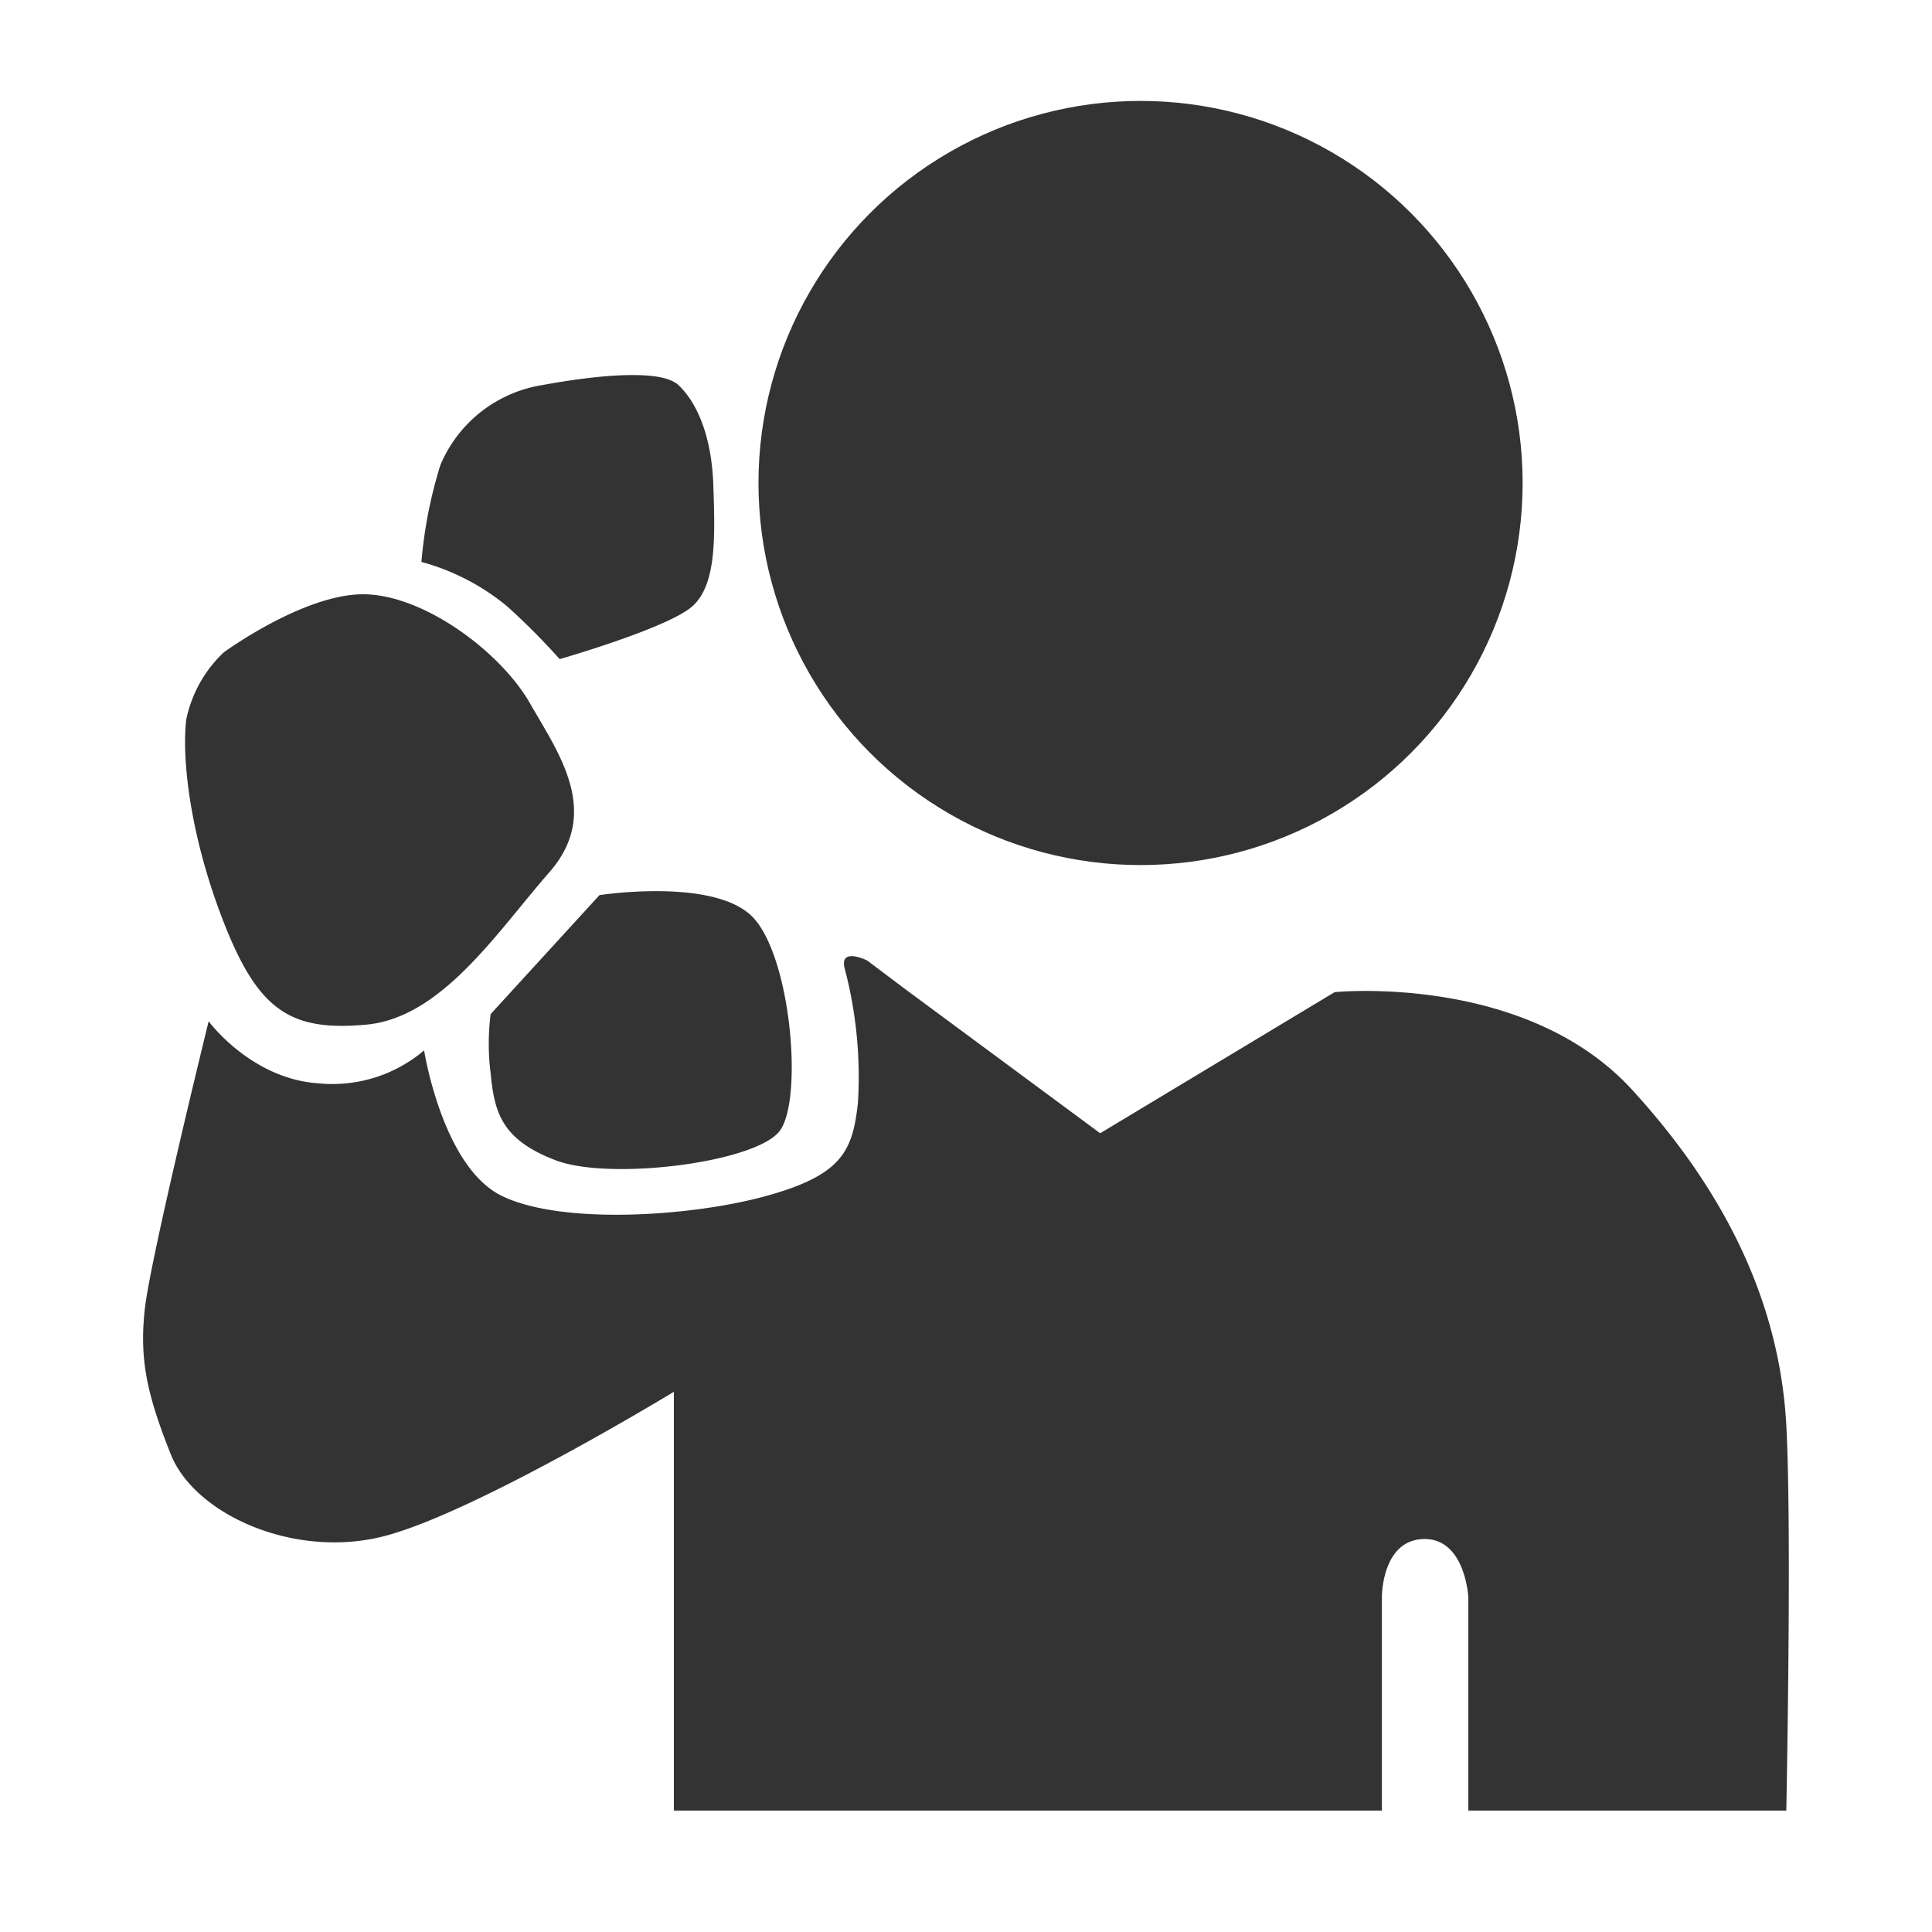 <?xml version="1.0" encoding="UTF-8"?>
<svg xmlns="http://www.w3.org/2000/svg" xmlns:xlink="http://www.w3.org/1999/xlink" width="134" height="134" viewBox="0 0 134 134">
  <defs>
    <clipPath id="clip-path">
      <rect id="長方形_1509" data-name="長方形 1509" width="134" height="134" transform="translate(7939 -1345)" fill="none"/>
    </clipPath>
  </defs>
  <g id="マスクグループ_1" data-name="マスクグループ 1" transform="translate(-7939 1345)" clip-path="url(#clip-path)">
    <g id="グループ_1698" data-name="グループ 1698" transform="translate(-6647.393 -15163)">
      <circle id="楕円形_26" data-name="楕円形 26" cx="26.5" cy="26.5" r="26.5" transform="translate(14639 13825)" fill="#333"/>
      <path id="パス_839" data-name="パス 839" d="M14583.008,13770.478l13.691,10.122,16.263-9.787s13.205-1.334,20.626,6.767,10.307,16,10.7,23.274,0,26.723,0,26.723h-22.053v-14.8s-.215-4.117-3.119-4.031-2.877,4.031-2.877,4.031v14.8h-49.108v-29.043s-14.268,8.683-20.435,10.095-12.841-1.685-14.459-5.763-2.194-6.525-1.8-10.075,4.427-19.956,4.427-19.956,2.95,4.012,7.655,4.306a9.823,9.823,0,0,0,7.29-2.289s1.262,8.068,5.381,10.089,13.14,1.454,18.38,0,5.967-3.118,6.328-6.465a29.466,29.466,0,0,0-.907-9.259c-.437-1.58,1.546-.6,1.546-.6Z" transform="translate(66 116)" fill="#333"/>
      <path id="パス_840" data-name="パス 840" d="M14535.912,13747.14s5.7-4.174,9.889-4.027,9.373,4.095,11.344,7.548,5,7.558,1.354,11.724-7.463,10.091-12.7,10.573-7.488-.955-9.889-7.1-2.908-11.485-2.6-14.052A8.846,8.846,0,0,1,14535.912,13747.14Z" transform="translate(66 116.108)" fill="#333"/>
      <path id="パス_841" data-name="パス 841" d="M14548.95,13738.973a15.9,15.9,0,0,1,5.923,3.062,46.939,46.939,0,0,1,3.665,3.681s7.556-2.166,9.223-3.681,1.554-4.834,1.435-8.384-1.211-5.807-2.422-6.945-5.727-.684-9.424,0a9.241,9.241,0,0,0-7.086,5.553A31.387,31.387,0,0,0,14548.95,13738.973Z" transform="translate(66.672 118)" fill="#333"/>
      <path id="パス_842" data-name="パス 842" d="M14555.607,13772.336l7.549-8.252s8.173-1.268,10.737,1.641,3.36,12.428,1.8,14.664-11.791,3.527-15.572,2.088-4.252-3.35-4.514-6.035A16.32,16.32,0,0,1,14555.607,13772.336Z" transform="translate(64.816 116)" fill="#333"/>
    </g>
  </g>
</svg>
